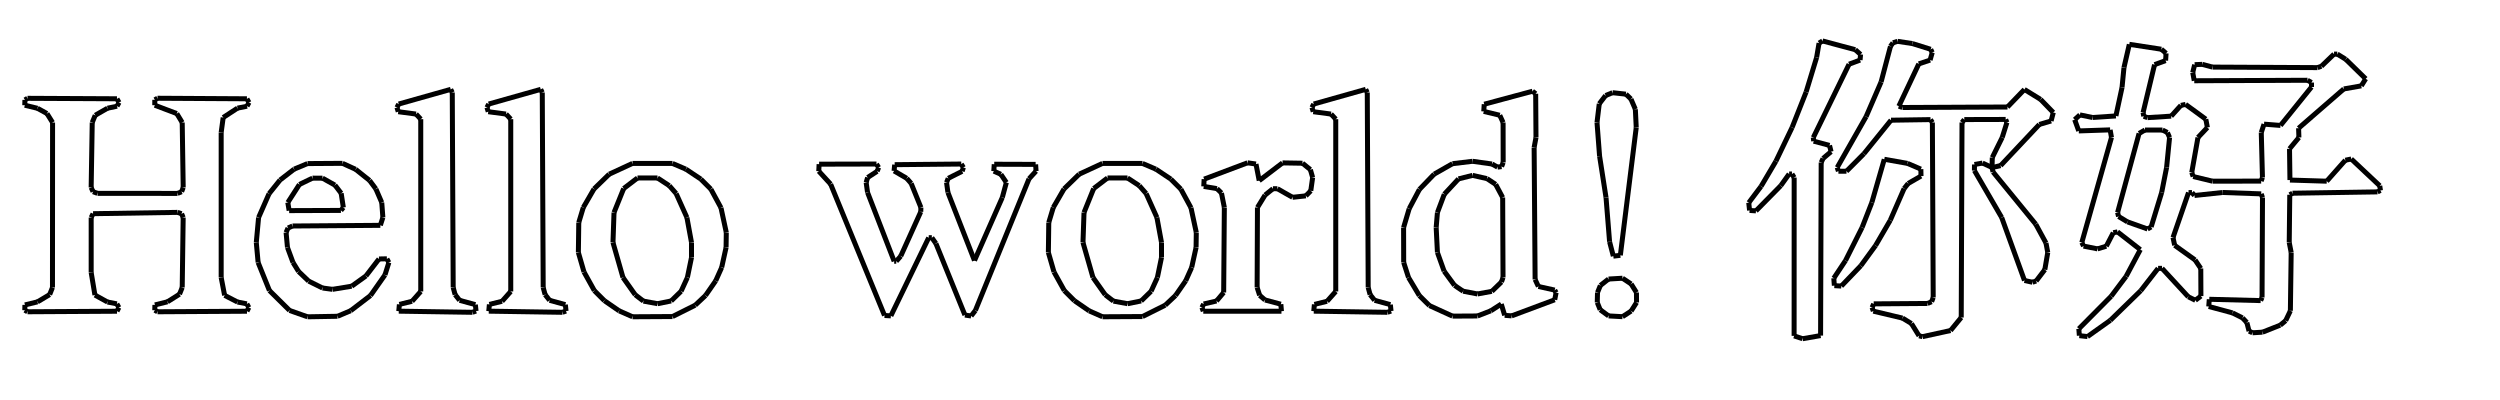 <svg xmlns="http://www.w3.org/2000/svg" xmlns:xlink="http://www.w3.org/1999/xlink" width="500" height="80"><line x1="364.5" y1="8.187" x2="363.811" y2="8.614" stroke-width="1" stroke="black"></line><line x1="379.5" y1="8.265" x2="378.596" y2="8.556" stroke-width="1" stroke="black"></line><line x1="371.056" y1="9.944" x2="364.5" y2="8.187" stroke-width="1" stroke="black"></line><line x1="382.5" y1="8.719" x2="379.5" y2="8.265" stroke-width="1" stroke="black"></line><line x1="378.596" y1="8.556" x2="378.096" y2="9.268" stroke-width="1" stroke="black"></line><line x1="386.14" y1="9.86" x2="382.5" y2="8.719" stroke-width="1" stroke="black"></line><line x1="432.269" y1="9.846" x2="425.866" y2="8.866" stroke-width="1" stroke="black"></line><line x1="363.811" y1="8.614" x2="363.322" y2="11.5" stroke-width="1" stroke="black"></line><line x1="372.112" y1="10.888" x2="371.056" y2="9.944" stroke-width="1" stroke="black"></line><line x1="386.448" y1="10.5" x2="386.14" y2="9.86" stroke-width="1" stroke="black"></line><line x1="433.213" y1="10.67" x2="432.269" y2="9.846" stroke-width="1" stroke="black"></line><line x1="467.456" y1="10.82" x2="466.807" y2="10.82" stroke-width="1" stroke="black"></line><line x1="372.015" y1="12.015" x2="372.112" y2="10.888" stroke-width="1" stroke="black"></line><line x1="425.866" y1="8.866" x2="424.798" y2="13.5" stroke-width="1" stroke="black"></line><line x1="469.142" y1="11.858" x2="467.456" y2="10.82" stroke-width="1" stroke="black"></line><line x1="386.019" y1="12.019" x2="386.448" y2="10.5" stroke-width="1" stroke="black"></line><line x1="433.121" y1="12.121" x2="433.213" y2="10.67" stroke-width="1" stroke="black"></line><line x1="369.815" y1="12.836" x2="372.015" y2="12.015" stroke-width="1" stroke="black"></line><line x1="378.096" y1="9.268" x2="376.219" y2="16.392" stroke-width="1" stroke="black"></line><line x1="383.764" y1="12.77" x2="386.019" y2="12.019" stroke-width="1" stroke="black"></line><line x1="466.807" y1="10.82" x2="464.276" y2="13.251" stroke-width="1" stroke="black"></line><line x1="430.914" y1="12.926" x2="433.121" y2="12.121" stroke-width="1" stroke="black"></line><line x1="473.14" y1="15.762" x2="469.142" y2="11.858" stroke-width="1" stroke="black"></line><line x1="440.441" y1="12.87" x2="438.932" y2="12.932" stroke-width="1" stroke="black"></line><line x1="442.5" y1="13.419" x2="440.441" y2="12.87" stroke-width="1" stroke="black"></line><line x1="438.932" y1="12.932" x2="438.544" y2="14.5" stroke-width="1" stroke="black"></line><line x1="463.5" y1="13.524" x2="442.5" y2="13.419" stroke-width="1" stroke="black"></line><line x1="464.276" y1="13.251" x2="463.5" y2="13.524" stroke-width="1" stroke="black"></line><line x1="438.544" y1="14.5" x2="438.85" y2="16.15" stroke-width="1" stroke="black"></line><line x1="424.798" y1="13.5" x2="424.405" y2="17.5" stroke-width="1" stroke="black"></line><line x1="363.322" y1="11.5" x2="361.219" y2="18.412" stroke-width="1" stroke="black"></line><line x1="438.85" y1="16.15" x2="461.5" y2="16.052" stroke-width="1" stroke="black"></line><line x1="461.5" y1="16.052" x2="462.3" y2="16.511" stroke-width="1" stroke="black"></line><line x1="472.26" y1="17.172" x2="473.14" y2="15.762" stroke-width="1" stroke="black"></line><line x1="462.3" y1="16.511" x2="462.3" y2="17.4" stroke-width="1" stroke="black"></line><line x1="90.454" y1="18.5" x2="90.141" y2="17.87" stroke-width="1" stroke="black"></line><line x1="108.454" y1="18.5" x2="108.141" y2="17.87" stroke-width="1" stroke="black"></line><line x1="273.454" y1="18.5" x2="273.141" y2="17.87" stroke-width="1" stroke="black"></line><line x1="468.764" y1="17.787" x2="472.26" y2="17.172" stroke-width="1" stroke="black"></line><line x1="307.136" y1="18.747" x2="306.5" y2="18.246" stroke-width="1" stroke="black"></line><line x1="90.141" y1="17.87" x2="79.744" y2="20.805" stroke-width="1" stroke="black"></line><line x1="408.117" y1="19.883" x2="404.883" y2="17.893" stroke-width="1" stroke="black"></line><line x1="325.181" y1="18.832" x2="322.5" y2="18.537" stroke-width="1" stroke="black"></line><line x1="379.765" y1="21.236" x2="383.764" y2="12.77" stroke-width="1" stroke="black"></line><line x1="108.141" y1="17.87" x2="97.744" y2="20.805" stroke-width="1" stroke="black"></line><line x1="273.141" y1="17.87" x2="262.744" y2="20.805" stroke-width="1" stroke="black"></line><line x1="5.5" y1="19.663" x2="4.981" y2="19.981" stroke-width="1" stroke="black"></line><line x1="322.5" y1="18.537" x2="321.12" y2="19.106" stroke-width="1" stroke="black"></line><line x1="23.394" y1="19.755" x2="5.5" y2="19.663" stroke-width="1" stroke="black"></line><line x1="326.188" y1="19.799" x2="325.181" y2="18.832" stroke-width="1" stroke="black"></line><line x1="31.5" y1="19.65" x2="30.957" y2="19.957" stroke-width="1" stroke="black"></line><line x1="306.5" y1="18.246" x2="296.844" y2="20.844" stroke-width="1" stroke="black"></line><line x1="49.386" y1="19.756" x2="31.5" y2="19.65" stroke-width="1" stroke="black"></line><line x1="23.804" y1="20.5" x2="23.394" y2="19.755" stroke-width="1" stroke="black"></line><line x1="428.619" y1="22.5" x2="430.914" y2="12.926" stroke-width="1" stroke="black"></line><line x1="49.795" y1="20.5" x2="49.386" y2="19.756" stroke-width="1" stroke="black"></line><line x1="404.883" y1="17.893" x2="401.5" y2="21.4" stroke-width="1" stroke="black"></line><line x1="4.981" y1="19.981" x2="4.954" y2="21.046" stroke-width="1" stroke="black"></line><line x1="321.12" y1="19.106" x2="319.852" y2="20.752" stroke-width="1" stroke="black"></line><line x1="30.957" y1="19.957" x2="30.954" y2="21.046" stroke-width="1" stroke="black"></line><line x1="23.41" y1="21.241" x2="23.804" y2="20.5" stroke-width="1" stroke="black"></line><line x1="376.219" y1="16.392" x2="373.218" y2="23.329" stroke-width="1" stroke="black"></line><line x1="49.41" y1="21.241" x2="49.795" y2="20.5" stroke-width="1" stroke="black"></line><line x1="327.07" y1="21.854" x2="326.188" y2="19.799" stroke-width="1" stroke="black"></line><line x1="79.744" y1="20.805" x2="79.388" y2="21.5" stroke-width="1" stroke="black"></line><line x1="4.954" y1="21.046" x2="7.5" y2="21.661" stroke-width="1" stroke="black"></line><line x1="97.744" y1="20.805" x2="97.388" y2="21.5" stroke-width="1" stroke="black"></line><line x1="262.744" y1="20.805" x2="262.388" y2="21.5" stroke-width="1" stroke="black"></line><line x1="21.5" y1="21.644" x2="23.41" y2="21.241" stroke-width="1" stroke="black"></line><line x1="424.405" y1="17.5" x2="423.179" y2="23.188" stroke-width="1" stroke="black"></line><line x1="47.5" y1="21.626" x2="49.41" y2="21.241" stroke-width="1" stroke="black"></line><line x1="437.117" y1="20.883" x2="436.18" y2="21.076" stroke-width="1" stroke="black"></line><line x1="410.658" y1="22.5" x2="408.117" y2="19.883" stroke-width="1" stroke="black"></line><line x1="7.5" y1="21.661" x2="9.395" y2="22.709" stroke-width="1" stroke="black"></line><line x1="362.662" y1="27.5" x2="369.815" y2="12.836" stroke-width="1" stroke="black"></line><line x1="296.844" y1="20.844" x2="296.752" y2="22.284" stroke-width="1" stroke="black"></line><line x1="30.954" y1="21.046" x2="35.36" y2="22.714" stroke-width="1" stroke="black"></line><line x1="380.5" y1="21.5" x2="379.765" y2="21.236" stroke-width="1" stroke="black"></line><line x1="79.388" y1="21.5" x2="79.649" y2="22.34" stroke-width="1" stroke="black"></line><line x1="401.5" y1="21.4" x2="380.5" y2="21.5" stroke-width="1" stroke="black"></line><line x1="97.388" y1="21.5" x2="97.649" y2="22.34" stroke-width="1" stroke="black"></line><line x1="19.046" y1="23.051" x2="21.5" y2="21.644" stroke-width="1" stroke="black"></line><line x1="262.388" y1="21.5" x2="262.649" y2="22.34" stroke-width="1" stroke="black"></line><line x1="462.3" y1="17.4" x2="456.096" y2="25.088" stroke-width="1" stroke="black"></line><line x1="44.637" y1="23.5" x2="47.5" y2="21.626" stroke-width="1" stroke="black"></line><line x1="459.719" y1="25.64" x2="468.764" y2="17.787" stroke-width="1" stroke="black"></line><line x1="79.649" y1="22.34" x2="83.206" y2="22.812" stroke-width="1" stroke="black"></line><line x1="361.219" y1="18.412" x2="358.415" y2="25.5" stroke-width="1" stroke="black"></line><line x1="97.649" y1="22.34" x2="101.206" y2="22.812" stroke-width="1" stroke="black"></line><line x1="441.163" y1="23.837" x2="437.117" y2="20.883" stroke-width="1" stroke="black"></line><line x1="262.649" y1="22.34" x2="266.206" y2="22.812" stroke-width="1" stroke="black"></line><line x1="319.852" y1="20.752" x2="319.401" y2="24.5" stroke-width="1" stroke="black"></line><line x1="83.206" y1="22.812" x2="84.15" y2="23.834" stroke-width="1" stroke="black"></line><line x1="307.197" y1="27.5" x2="307.136" y2="18.747" stroke-width="1" stroke="black"></line><line x1="101.206" y1="22.812" x2="102.15" y2="23.834" stroke-width="1" stroke="black"></line><line x1="266.206" y1="22.812" x2="267.15" y2="23.834" stroke-width="1" stroke="black"></line><line x1="296.752" y1="22.284" x2="299.951" y2="23.049" stroke-width="1" stroke="black"></line><line x1="436.18" y1="21.076" x2="434.234" y2="23.229" stroke-width="1" stroke="black"></line><line x1="9.395" y1="22.709" x2="10.514" y2="24.5" stroke-width="1" stroke="black"></line><line x1="35.36" y1="22.714" x2="36.442" y2="24.5" stroke-width="1" stroke="black"></line><line x1="415.978" y1="22.978" x2="414.935" y2="23.935" stroke-width="1" stroke="black"></line><line x1="418.5" y1="23.497" x2="415.978" y2="22.978" stroke-width="1" stroke="black"></line><line x1="327.247" y1="25.5" x2="327.07" y2="21.854" stroke-width="1" stroke="black"></line><line x1="428.75" y1="23.258" x2="428.619" y2="22.5" stroke-width="1" stroke="black"></line><line x1="392.858" y1="23.912" x2="401.131" y2="23.89" stroke-width="1" stroke="black"></line><line x1="18.446" y1="24.5" x2="19.046" y2="23.051" stroke-width="1" stroke="black"></line><line x1="423.179" y1="23.188" x2="418.5" y2="23.497" stroke-width="1" stroke="black"></line><line x1="410.222" y1="24.192" x2="410.658" y2="22.5" stroke-width="1" stroke="black"></line><line x1="299.951" y1="23.049" x2="300.618" y2="24.5" stroke-width="1" stroke="black"></line><line x1="429.5" y1="23.529" x2="428.75" y2="23.258" stroke-width="1" stroke="black"></line><line x1="378.204" y1="24.04" x2="386.103" y2="23.921" stroke-width="1" stroke="black"></line><line x1="434.234" y1="23.229" x2="429.5" y2="23.529" stroke-width="1" stroke="black"></line><line x1="386.103" y1="23.921" x2="386.476" y2="24.5" stroke-width="1" stroke="black"></line><line x1="392.402" y1="24.5" x2="392.858" y2="23.912" stroke-width="1" stroke="black"></line><line x1="401.131" y1="23.89" x2="401.383" y2="24.5" stroke-width="1" stroke="black"></line><line x1="44.234" y1="26.5" x2="44.637" y2="23.5" stroke-width="1" stroke="black"></line><line x1="414.935" y1="23.935" x2="415.75" y2="26.185" stroke-width="1" stroke="black"></line><line x1="441.478" y1="25.5" x2="441.163" y2="23.837" stroke-width="1" stroke="black"></line><line x1="407.867" y1="24.89" x2="410.222" y2="24.192" stroke-width="1" stroke="black"></line><line x1="456.096" y1="25.088" x2="452.805" y2="24.827" stroke-width="1" stroke="black"></line><line x1="415.75" y1="26.185" x2="422.027" y2="25.974" stroke-width="1" stroke="black"></line><line x1="401.383" y1="24.5" x2="400.439" y2="27.5" stroke-width="1" stroke="black"></line><line x1="452.805" y1="24.827" x2="452.254" y2="26.5" stroke-width="1" stroke="black"></line><line x1="427.817" y1="26.679" x2="429" y2="26" stroke-width="1" stroke="black"></line><line x1="429" y1="26" x2="432.5" y2="26.012" stroke-width="1" stroke="black"></line><line x1="319.401" y1="24.5" x2="319.916" y2="31.224" stroke-width="1" stroke="black"></line><line x1="372.775" y1="30.755" x2="378.204" y2="24.04" stroke-width="1" stroke="black"></line><line x1="422.027" y1="25.974" x2="422.296" y2="27.5" stroke-width="1" stroke="black"></line><line x1="432.5" y1="26.012" x2="433.485" y2="26.504" stroke-width="1" stroke="black"></line><line x1="439.592" y1="27.5" x2="441.478" y2="25.5" stroke-width="1" stroke="black"></line><line x1="459.781" y1="27.5" x2="459.719" y2="25.64" stroke-width="1" stroke="black"></line><line x1="433.485" y1="26.504" x2="433.914" y2="27.5" stroke-width="1" stroke="black"></line><line x1="306.826" y1="29.5" x2="307.197" y2="27.5" stroke-width="1" stroke="black"></line><line x1="362.736" y1="28.238" x2="362.662" y2="27.5" stroke-width="1" stroke="black"></line><line x1="300.618" y1="24.5" x2="300.634" y2="32.5" stroke-width="1" stroke="black"></line><line x1="457.904" y1="29.766" x2="459.781" y2="27.5" stroke-width="1" stroke="black"></line><line x1="365.906" y1="29.083" x2="362.736" y2="28.238" stroke-width="1" stroke="black"></line><line x1="373.218" y1="23.329" x2="367.439" y2="33.5" stroke-width="1" stroke="black"></line><line x1="400.439" y1="27.5" x2="398.457" y2="31.5" stroke-width="1" stroke="black"></line><line x1="366.213" y1="30.33" x2="365.906" y2="29.083" stroke-width="1" stroke="black"></line><line x1="364.612" y1="31.689" x2="366.213" y2="30.33" stroke-width="1" stroke="black"></line><line x1="358.415" y1="25.5" x2="355.18" y2="32.246" stroke-width="1" stroke="black"></line><line x1="68.5" y1="32.668" x2="61.5" y2="32.715" stroke-width="1" stroke="black"></line><line x1="400.117" y1="33.117" x2="407.867" y2="24.89" stroke-width="1" stroke="black"></line><line x1="134.5" y1="32.69" x2="126.5" y2="32.681" stroke-width="1" stroke="black"></line><line x1="175.295" y1="32.805" x2="163.823" y2="32.835" stroke-width="1" stroke="black"></line><line x1="192.255" y1="32.806" x2="178.935" y2="32.935" stroke-width="1" stroke="black"></line><line x1="364.236" y1="32.5" x2="364.612" y2="31.689" stroke-width="1" stroke="black"></line><line x1="207.124" y1="32.876" x2="198.848" y2="32.848" stroke-width="1" stroke="black"></line><line x1="381.5" y1="32.677" x2="376.858" y2="31.858" stroke-width="1" stroke="black"></line><line x1="228.5" y1="32.69" x2="220.5" y2="32.681" stroke-width="1" stroke="black"></line><line x1="470.25" y1="31.799" x2="469.066" y2="32.048" stroke-width="1" stroke="black"></line><line x1="433.914" y1="27.5" x2="433.319" y2="33.5" stroke-width="1" stroke="black"></line><line x1="251.195" y1="32.805" x2="249.5" y2="32.56" stroke-width="1" stroke="black"></line><line x1="61.5" y1="32.715" x2="58.821" y2="33.833" stroke-width="1" stroke="black"></line><line x1="71.13" y1="33.87" x2="68.5" y2="32.668" stroke-width="1" stroke="black"></line><line x1="260.5" y1="32.645" x2="256.5" y2="32.579" stroke-width="1" stroke="black"></line><line x1="137.188" y1="33.84" x2="134.5" y2="32.69" stroke-width="1" stroke="black"></line><line x1="294.5" y1="32.257" x2="290.5" y2="32.736" stroke-width="1" stroke="black"></line><line x1="175.73" y1="33.5" x2="175.295" y2="32.805" stroke-width="1" stroke="black"></line><line x1="398.457" y1="31.5" x2="398.409" y2="33.507" stroke-width="1" stroke="black"></line><line x1="298.404" y1="32.802" x2="294.5" y2="32.257" stroke-width="1" stroke="black"></line><line x1="192.679" y1="33.5" x2="192.255" y2="32.806" stroke-width="1" stroke="black"></line><line x1="126.5" y1="32.681" x2="121.837" y2="34.837" stroke-width="1" stroke="black"></line><line x1="231.188" y1="33.84" x2="228.5" y2="32.69" stroke-width="1" stroke="black"></line><line x1="438.349" y1="34.5" x2="439.592" y2="27.5" stroke-width="1" stroke="black"></line><line x1="163.823" y1="32.835" x2="163.752" y2="34.234" stroke-width="1" stroke="black"></line><line x1="369.296" y1="34.248" x2="372.775" y2="30.755" stroke-width="1" stroke="black"></line><line x1="262.076" y1="33.924" x2="260.5" y2="32.645" stroke-width="1" stroke="black"></line><line x1="396.5" y1="32.612" x2="394.898" y2="32.898" stroke-width="1" stroke="black"></line><line x1="178.935" y1="32.935" x2="178.815" y2="34.185" stroke-width="1" stroke="black"></line><line x1="18.231" y1="37.5" x2="18.446" y2="24.5" stroke-width="1" stroke="black"></line><line x1="299.5" y1="33.427" x2="298.404" y2="32.802" stroke-width="1" stroke="black"></line><line x1="36.442" y1="24.5" x2="36.64" y2="37.5" stroke-width="1" stroke="black"></line><line x1="198.848" y1="32.848" x2="198.76" y2="34.226" stroke-width="1" stroke="black"></line><line x1="300.634" y1="32.5" x2="300.317" y2="33.32" stroke-width="1" stroke="black"></line><line x1="207.209" y1="34.222" x2="207.124" y2="32.876" stroke-width="1" stroke="black"></line><line x1="452.254" y1="26.5" x2="452.491" y2="35.5" stroke-width="1" stroke="black"></line><line x1="220.5" y1="32.681" x2="215.837" y2="34.837" stroke-width="1" stroke="black"></line><line x1="384.173" y1="33.827" x2="381.5" y2="32.677" stroke-width="1" stroke="black"></line><line x1="398.409" y1="33.507" x2="396.5" y2="32.612" stroke-width="1" stroke="black"></line><line x1="290.5" y1="32.736" x2="286.83" y2="34.83" stroke-width="1" stroke="black"></line><line x1="300.317" y1="33.32" x2="299.5" y2="33.427" stroke-width="1" stroke="black"></line><line x1="175.432" y1="34.261" x2="175.73" y2="33.5" stroke-width="1" stroke="black"></line><line x1="192.432" y1="34.261" x2="192.679" y2="33.5" stroke-width="1" stroke="black"></line><line x1="398.409" y1="33.507" x2="400.117" y2="33.117" stroke-width="1" stroke="black"></line><line x1="394.898" y1="32.898" x2="394.883" y2="34.117" stroke-width="1" stroke="black"></line><line x1="249.5" y1="32.56" x2="240.827" y2="35.827" stroke-width="1" stroke="black"></line><line x1="457.988" y1="36.012" x2="457.904" y2="29.766" stroke-width="1" stroke="black"></line><line x1="367.439" y1="33.5" x2="367.681" y2="34.244" stroke-width="1" stroke="black"></line><line x1="140.172" y1="35.828" x2="137.188" y2="33.84" stroke-width="1" stroke="black"></line><line x1="198.76" y1="34.226" x2="200.177" y2="34.869" stroke-width="1" stroke="black"></line><line x1="398.607" y1="34.393" x2="398.409" y2="33.507" stroke-width="1" stroke="black"></line><line x1="251.841" y1="36.128" x2="251.195" y2="32.805" stroke-width="1" stroke="black"></line><line x1="234.172" y1="35.828" x2="231.188" y2="33.84" stroke-width="1" stroke="black"></line><line x1="256.5" y1="32.579" x2="251.841" y2="36.128" stroke-width="1" stroke="black"></line><line x1="357.826" y1="34.798" x2="358.39" y2="34.798" stroke-width="1" stroke="black"></line><line x1="262.528" y1="35.5" x2="262.076" y2="33.924" stroke-width="1" stroke="black"></line><line x1="58.821" y1="33.833" x2="56.008" y2="36.008" stroke-width="1" stroke="black"></line><line x1="173.524" y1="35.5" x2="175.432" y2="34.261" stroke-width="1" stroke="black"></line><line x1="367.681" y1="34.244" x2="369.296" y2="34.248" stroke-width="1" stroke="black"></line><line x1="178.815" y1="34.185" x2="181.352" y2="35.667" stroke-width="1" stroke="black"></line><line x1="73.914" y1="36.09" x2="71.13" y2="33.87" stroke-width="1" stroke="black"></line><line x1="189.644" y1="35.661" x2="192.432" y2="34.261" stroke-width="1" stroke="black"></line><line x1="384.201" y1="35.214" x2="384.173" y2="33.827" stroke-width="1" stroke="black"></line><line x1="475.953" y1="37.159" x2="470.25" y2="31.799" stroke-width="1" stroke="black"></line><line x1="205.805" y1="35.762" x2="207.209" y2="34.222" stroke-width="1" stroke="black"></line><line x1="62.5" y1="35.626" x2="64.5" y2="35.633" stroke-width="1" stroke="black"></line><line x1="469.066" y1="32.048" x2="465.348" y2="36.238" stroke-width="1" stroke="black"></line><line x1="127.5" y1="35.595" x2="131.5" y2="35.593" stroke-width="1" stroke="black"></line><line x1="163.752" y1="34.234" x2="166.127" y2="36.826" stroke-width="1" stroke="black"></line><line x1="358.39" y1="34.798" x2="358.833" y2="35.5" stroke-width="1" stroke="black"></line><line x1="355.18" y1="32.246" x2="352.219" y2="37.263" stroke-width="1" stroke="black"></line><line x1="200.177" y1="34.869" x2="201.271" y2="36.5" stroke-width="1" stroke="black"></line><line x1="438.634" y1="35.306" x2="438.349" y2="34.5" stroke-width="1" stroke="black"></line><line x1="221.5" y1="35.595" x2="225.5" y2="35.593" stroke-width="1" stroke="black"></line><line x1="319.916" y1="31.224" x2="321.204" y2="39.5" stroke-width="1" stroke="black"></line><line x1="59.886" y1="36.889" x2="62.5" y2="35.626" stroke-width="1" stroke="black"></line><line x1="121.837" y1="34.837" x2="118.802" y2="37.789" stroke-width="1" stroke="black"></line><line x1="291.709" y1="35.776" x2="294.5" y2="35.076" stroke-width="1" stroke="black"></line><line x1="376.858" y1="31.858" x2="374.368" y2="40.5" stroke-width="1" stroke="black"></line><line x1="173.231" y1="36.5" x2="173.524" y2="35.5" stroke-width="1" stroke="black"></line><line x1="294.5" y1="35.076" x2="297.41" y2="35.731" stroke-width="1" stroke="black"></line><line x1="423.519" y1="42.5" x2="427.817" y2="26.679" stroke-width="1" stroke="black"></line><line x1="181.352" y1="35.667" x2="182.23" y2="36.675" stroke-width="1" stroke="black"></line><line x1="189.31" y1="36.5" x2="189.644" y2="35.661" stroke-width="1" stroke="black"></line><line x1="215.837" y1="34.837" x2="212.802" y2="37.789" stroke-width="1" stroke="black"></line><line x1="64.5" y1="35.633" x2="66.981" y2="37.019" stroke-width="1" stroke="black"></line><line x1="124.74" y1="37.701" x2="127.5" y2="35.595" stroke-width="1" stroke="black"></line><line x1="286.83" y1="34.83" x2="283.883" y2="37.883" stroke-width="1" stroke="black"></line><line x1="131.5" y1="35.593" x2="133.86" y2="37.14" stroke-width="1" stroke="black"></line><line x1="297.41" y1="35.731" x2="299.13" y2="36.871" stroke-width="1" stroke="black"></line><line x1="356.144" y1="37.144" x2="357.826" y2="34.798" stroke-width="1" stroke="black"></line><line x1="142.173" y1="37.827" x2="140.172" y2="35.828" stroke-width="1" stroke="black"></line><line x1="381.634" y1="36.692" x2="384.201" y2="35.214" stroke-width="1" stroke="black"></line><line x1="90.638" y1="57.5" x2="90.454" y2="18.5" stroke-width="1" stroke="black"></line><line x1="442.5" y1="36.237" x2="438.634" y2="35.306" stroke-width="1" stroke="black"></line><line x1="433.319" y1="33.5" x2="432.333" y2="38.5" stroke-width="1" stroke="black"></line><line x1="108.638" y1="57.5" x2="108.454" y2="18.5" stroke-width="1" stroke="black"></line><line x1="452.491" y1="35.5" x2="452.234" y2="36.22" stroke-width="1" stroke="black"></line><line x1="218.74" y1="37.701" x2="221.5" y2="35.595" stroke-width="1" stroke="black"></line><line x1="273.638" y1="57.5" x2="273.454" y2="18.5" stroke-width="1" stroke="black"></line><line x1="225.5" y1="35.593" x2="227.86" y2="37.14" stroke-width="1" stroke="black"></line><line x1="236.173" y1="37.827" x2="234.172" y2="35.828" stroke-width="1" stroke="black"></line><line x1="240.827" y1="35.827" x2="240.752" y2="37.284" stroke-width="1" stroke="black"></line><line x1="75.173" y1="37.779" x2="73.914" y2="36.09" stroke-width="1" stroke="black"></line><line x1="452.234" y1="36.22" x2="442.5" y2="36.237" stroke-width="1" stroke="black"></line><line x1="465.348" y1="36.238" x2="457.988" y2="36.012" stroke-width="1" stroke="black"></line><line x1="422.296" y1="27.5" x2="416.361" y2="48.5" stroke-width="1" stroke="black"></line><line x1="262.156" y1="38.156" x2="262.528" y2="35.5" stroke-width="1" stroke="black"></line><line x1="56.008" y1="36.008" x2="53.809" y2="38.744" stroke-width="1" stroke="black"></line><line x1="324.068" y1="51.068" x2="327.247" y2="25.5" stroke-width="1" stroke="black"></line><line x1="288.863" y1="38.838" x2="291.709" y2="35.776" stroke-width="1" stroke="black"></line><line x1="380.826" y1="37.706" x2="381.634" y2="36.692" stroke-width="1" stroke="black"></line><line x1="173.512" y1="38.5" x2="173.231" y2="36.5" stroke-width="1" stroke="black"></line><line x1="189.585" y1="38.5" x2="189.31" y2="36.5" stroke-width="1" stroke="black"></line><line x1="18.607" y1="38.339" x2="18.231" y2="37.5" stroke-width="1" stroke="black"></line><line x1="36.64" y1="37.5" x2="36.323" y2="38.344" stroke-width="1" stroke="black"></line><line x1="240.752" y1="37.284" x2="243.398" y2="37.733" stroke-width="1" stroke="black"></line><line x1="66.981" y1="37.019" x2="68.234" y2="38.655" stroke-width="1" stroke="black"></line><line x1="254.584" y1="37.743" x2="255.478" y2="37.743" stroke-width="1" stroke="black"></line><line x1="133.86" y1="37.14" x2="135.23" y2="38.713" stroke-width="1" stroke="black"></line><line x1="201.271" y1="36.5" x2="200.461" y2="39.5" stroke-width="1" stroke="black"></line><line x1="57.559" y1="40.5" x2="59.886" y2="36.889" stroke-width="1" stroke="black"></line><line x1="227.86" y1="37.14" x2="229.23" y2="38.713" stroke-width="1" stroke="black"></line><line x1="44.234" y1="55.5" x2="44.234" y2="26.5" stroke-width="1" stroke="black"></line><line x1="299.13" y1="36.871" x2="300.535" y2="39.5" stroke-width="1" stroke="black"></line><line x1="10.514" y1="24.5" x2="10.495" y2="57.5" stroke-width="1" stroke="black"></line><line x1="394.883" y1="34.117" x2="400.337" y2="43.5" stroke-width="1" stroke="black"></line><line x1="19.5" y1="38.675" x2="18.607" y2="38.339" stroke-width="1" stroke="black"></line><line x1="243.398" y1="37.733" x2="244.291" y2="38.602" stroke-width="1" stroke="black"></line><line x1="84.15" y1="23.834" x2="84.15" y2="58.294" stroke-width="1" stroke="black"></line><line x1="35.5" y1="38.681" x2="19.5" y2="38.675" stroke-width="1" stroke="black"></line><line x1="36.323" y1="38.344" x2="35.5" y2="38.681" stroke-width="1" stroke="black"></line><line x1="102.15" y1="23.834" x2="102.15" y2="58.294" stroke-width="1" stroke="black"></line><line x1="182.23" y1="36.675" x2="184.183" y2="41.5" stroke-width="1" stroke="black"></line><line x1="407.148" y1="44.84" x2="398.607" y2="34.393" stroke-width="1" stroke="black"></line><line x1="76.35" y1="40.5" x2="75.173" y2="37.779" stroke-width="1" stroke="black"></line><line x1="267.15" y1="23.834" x2="267.15" y2="58.294" stroke-width="1" stroke="black"></line><line x1="253.015" y1="39.015" x2="254.584" y2="37.743" stroke-width="1" stroke="black"></line><line x1="118.802" y1="37.789" x2="116.657" y2="41.5" stroke-width="1" stroke="black"></line><line x1="255.478" y1="37.743" x2="258.5" y2="39.462" stroke-width="1" stroke="black"></line><line x1="476.09" y1="38.09" x2="475.953" y2="37.159" stroke-width="1" stroke="black"></line><line x1="307.022" y1="55.897" x2="306.826" y2="29.5" stroke-width="1" stroke="black"></line><line x1="144.195" y1="41.554" x2="142.173" y2="37.827" stroke-width="1" stroke="black"></line><line x1="212.802" y1="37.789" x2="210.657" y2="41.5" stroke-width="1" stroke="black"></line><line x1="352.219" y1="37.263" x2="349.749" y2="40.543" stroke-width="1" stroke="black"></line><line x1="238.195" y1="41.554" x2="236.173" y2="37.827" stroke-width="1" stroke="black"></line><line x1="437.708" y1="38.513" x2="438.394" y2="38.513" stroke-width="1" stroke="black"></line><line x1="122.804" y1="42.5" x2="124.74" y2="37.701" stroke-width="1" stroke="black"></line><line x1="444.5" y1="38.498" x2="452.242" y2="38.773" stroke-width="1" stroke="black"></line><line x1="261.17" y1="39.17" x2="262.156" y2="38.156" stroke-width="1" stroke="black"></line><line x1="283.883" y1="37.883" x2="281.839" y2="41.732" stroke-width="1" stroke="black"></line><line x1="457.953" y1="38.954" x2="458.5" y2="38.643" stroke-width="1" stroke="black"></line><line x1="216.804" y1="42.5" x2="218.74" y2="37.701" stroke-width="1" stroke="black"></line><line x1="68.234" y1="38.655" x2="68.667" y2="41.5" stroke-width="1" stroke="black"></line><line x1="458.5" y1="38.643" x2="475.5" y2="38.377" stroke-width="1" stroke="black"></line><line x1="475.5" y1="38.377" x2="476.09" y2="38.09" stroke-width="1" stroke="black"></line><line x1="438.394" y1="38.513" x2="438.894" y2="39.097" stroke-width="1" stroke="black"></line><line x1="438.894" y1="39.097" x2="444.5" y2="38.498" stroke-width="1" stroke="black"></line><line x1="452.242" y1="38.773" x2="452.499" y2="39.5" stroke-width="1" stroke="black"></line><line x1="258.5" y1="39.462" x2="261.17" y2="39.17" stroke-width="1" stroke="black"></line><line x1="351.188" y1="42.175" x2="356.144" y2="37.144" stroke-width="1" stroke="black"></line><line x1="244.291" y1="38.602" x2="244.868" y2="41.5" stroke-width="1" stroke="black"></line><line x1="386.476" y1="24.5" x2="386.64" y2="59.5" stroke-width="1" stroke="black"></line><line x1="53.809" y1="38.744" x2="51.719" y2="43.5" stroke-width="1" stroke="black"></line><line x1="378.052" y1="44.058" x2="380.826" y2="37.706" stroke-width="1" stroke="black"></line><line x1="287.486" y1="42.5" x2="288.863" y2="38.838" stroke-width="1" stroke="black"></line><line x1="251.49" y1="41.5" x2="253.015" y2="39.015" stroke-width="1" stroke="black"></line><line x1="135.23" y1="38.713" x2="137.382" y2="43.5" stroke-width="1" stroke="black"></line><line x1="229.23" y1="38.713" x2="231.382" y2="43.5" stroke-width="1" stroke="black"></line><line x1="57.831" y1="42.124" x2="57.559" y2="40.5" stroke-width="1" stroke="black"></line><line x1="68.667" y1="41.5" x2="68.183" y2="42.085" stroke-width="1" stroke="black"></line><line x1="349.749" y1="40.543" x2="349.913" y2="42.087" stroke-width="1" stroke="black"></line><line x1="184.183" y1="41.5" x2="184.15" y2="42.363" stroke-width="1" stroke="black"></line><line x1="18.612" y1="42.738" x2="35.5" y2="42.475" stroke-width="1" stroke="black"></line><line x1="432.333" y1="38.5" x2="430.229" y2="45.391" stroke-width="1" stroke="black"></line><line x1="76.575" y1="43.5" x2="76.35" y2="40.5" stroke-width="1" stroke="black"></line><line x1="35.5" y1="42.475" x2="36.317" y2="42.738" stroke-width="1" stroke="black"></line><line x1="68.183" y1="42.085" x2="57.831" y2="42.124" stroke-width="1" stroke="black"></line><line x1="434.602" y1="47.5" x2="437.708" y2="38.513" stroke-width="1" stroke="black"></line><line x1="116.657" y1="41.5" x2="115.755" y2="44.5" stroke-width="1" stroke="black"></line><line x1="18.236" y1="43.5" x2="18.612" y2="42.738" stroke-width="1" stroke="black"></line><line x1="36.317" y1="42.738" x2="36.634" y2="43.5" stroke-width="1" stroke="black"></line><line x1="210.657" y1="41.5" x2="209.755" y2="44.5" stroke-width="1" stroke="black"></line><line x1="349.913" y1="42.087" x2="351.188" y2="42.175" stroke-width="1" stroke="black"></line><line x1="374.368" y1="40.5" x2="372.417" y2="45.5" stroke-width="1" stroke="black"></line><line x1="457.846" y1="48.5" x2="457.953" y2="38.954" stroke-width="1" stroke="black"></line><line x1="145.258" y1="46.5" x2="144.195" y2="41.554" stroke-width="1" stroke="black"></line><line x1="281.839" y1="41.732" x2="280.719" y2="45.5" stroke-width="1" stroke="black"></line><line x1="423.712" y1="43.3" x2="423.519" y2="42.5" stroke-width="1" stroke="black"></line><line x1="321.204" y1="39.5" x2="321.916" y2="48.351" stroke-width="1" stroke="black"></line><line x1="239.258" y1="46.5" x2="238.195" y2="41.554" stroke-width="1" stroke="black"></line><line x1="287.234" y1="45.5" x2="287.486" y2="42.5" stroke-width="1" stroke="black"></line><line x1="178.831" y1="52.25" x2="173.512" y2="38.5" stroke-width="1" stroke="black"></line><line x1="76.068" y1="45.068" x2="76.575" y2="43.5" stroke-width="1" stroke="black"></line><line x1="194.896" y1="52.113" x2="189.585" y2="38.5" stroke-width="1" stroke="black"></line><line x1="425.5" y1="44.378" x2="423.712" y2="43.3" stroke-width="1" stroke="black"></line><line x1="122.595" y1="48.5" x2="122.804" y2="42.5" stroke-width="1" stroke="black"></line><line x1="57.607" y1="45.597" x2="58.5" y2="45.2" stroke-width="1" stroke="black"></line><line x1="216.595" y1="48.5" x2="216.804" y2="42.5" stroke-width="1" stroke="black"></line><line x1="58.5" y1="45.2" x2="76.068" y2="45.068" stroke-width="1" stroke="black"></line><line x1="51.719" y1="43.5" x2="51.257" y2="48.5" stroke-width="1" stroke="black"></line><line x1="429.5" y1="45.797" x2="425.5" y2="44.378" stroke-width="1" stroke="black"></line><line x1="200.461" y1="39.5" x2="194.896" y2="52.113" stroke-width="1" stroke="black"></line><line x1="57.217" y1="46.5" x2="57.607" y2="45.597" stroke-width="1" stroke="black"></line><line x1="137.382" y1="43.5" x2="138.299" y2="48.5" stroke-width="1" stroke="black"></line><line x1="231.382" y1="43.5" x2="232.299" y2="48.5" stroke-width="1" stroke="black"></line><line x1="430.229" y1="45.391" x2="429.5" y2="45.797" stroke-width="1" stroke="black"></line><line x1="392.245" y1="63.5" x2="392.402" y2="24.5" stroke-width="1" stroke="black"></line><line x1="409.195" y1="48.598" x2="407.148" y2="44.84" stroke-width="1" stroke="black"></line><line x1="422.658" y1="46.543" x2="423.5" y2="46.374" stroke-width="1" stroke="black"></line><line x1="184.15" y1="42.363" x2="180.15" y2="51.226" stroke-width="1" stroke="black"></line><line x1="375.11" y1="49.11" x2="378.052" y2="44.058" stroke-width="1" stroke="black"></line><line x1="185.743" y1="47.536" x2="186.364" y2="47.536" stroke-width="1" stroke="black"></line><line x1="115.755" y1="44.5" x2="115.674" y2="50.5" stroke-width="1" stroke="black"></line><line x1="209.755" y1="44.5" x2="209.674" y2="50.5" stroke-width="1" stroke="black"></line><line x1="186.364" y1="47.536" x2="187.18" y2="48.692" stroke-width="1" stroke="black"></line><line x1="300.535" y1="39.5" x2="300.605" y2="55.5" stroke-width="1" stroke="black"></line><line x1="57.495" y1="49.5" x2="57.217" y2="46.5" stroke-width="1" stroke="black"></line><line x1="145.215" y1="49.5" x2="145.258" y2="46.5" stroke-width="1" stroke="black"></line><line x1="239.215" y1="49.5" x2="239.258" y2="46.5" stroke-width="1" stroke="black"></line><line x1="287.486" y1="50.5" x2="287.234" y2="45.5" stroke-width="1" stroke="black"></line><line x1="421.257" y1="49.24" x2="422.658" y2="46.543" stroke-width="1" stroke="black"></line><line x1="423.5" y1="46.374" x2="428.065" y2="49.931" stroke-width="1" stroke="black"></line><line x1="434.931" y1="49.065" x2="434.602" y2="47.5" stroke-width="1" stroke="black"></line><line x1="18.234" y1="54.5" x2="18.236" y2="43.5" stroke-width="1" stroke="black"></line><line x1="416.361" y1="48.5" x2="416.711" y2="49.223" stroke-width="1" stroke="black"></line><line x1="280.719" y1="45.5" x2="280.738" y2="52.5" stroke-width="1" stroke="black"></line><line x1="372.417" y1="45.5" x2="369.097" y2="52.117" stroke-width="1" stroke="black"></line><line x1="138.299" y1="48.5" x2="138.299" y2="51.5" stroke-width="1" stroke="black"></line><line x1="409.551" y1="50.5" x2="409.195" y2="48.598" stroke-width="1" stroke="black"></line><line x1="416.711" y1="49.223" x2="419.5" y2="49.774" stroke-width="1" stroke="black"></line><line x1="419.5" y1="49.774" x2="421.257" y2="49.24" stroke-width="1" stroke="black"></line><line x1="51.257" y1="48.5" x2="51.624" y2="52.5" stroke-width="1" stroke="black"></line><line x1="458.234" y1="50.5" x2="457.846" y2="48.5" stroke-width="1" stroke="black"></line><line x1="232.299" y1="48.5" x2="232.299" y2="51.5" stroke-width="1" stroke="black"></line><line x1="321.916" y1="48.351" x2="322.666" y2="51.232" stroke-width="1" stroke="black"></line><line x1="251.425" y1="57.5" x2="251.49" y2="41.5" stroke-width="1" stroke="black"></line><line x1="58.602" y1="52.5" x2="57.495" y2="49.5" stroke-width="1" stroke="black"></line><line x1="36.634" y1="43.5" x2="36.442" y2="57.5" stroke-width="1" stroke="black"></line><line x1="400.337" y1="43.5" x2="404.898" y2="56.102" stroke-width="1" stroke="black"></line><line x1="439.011" y1="51.989" x2="434.931" y2="49.065" stroke-width="1" stroke="black"></line><line x1="77.377" y1="51.762" x2="75.795" y2="51.795" stroke-width="1" stroke="black"></line><line x1="144.333" y1="53.5" x2="145.215" y2="49.5" stroke-width="1" stroke="black"></line><line x1="238.333" y1="53.5" x2="239.215" y2="49.5" stroke-width="1" stroke="black"></line><line x1="372.156" y1="53.156" x2="375.11" y2="49.11" stroke-width="1" stroke="black"></line><line x1="364.117" y1="67.117" x2="364.236" y2="32.5" stroke-width="1" stroke="black"></line><line x1="124.595" y1="55.5" x2="122.595" y2="48.5" stroke-width="1" stroke="black"></line><line x1="195.076" y1="62.093" x2="205.805" y2="35.762" stroke-width="1" stroke="black"></line><line x1="244.868" y1="41.5" x2="244.734" y2="58.5" stroke-width="1" stroke="black"></line><line x1="77.773" y1="52.5" x2="77.377" y2="51.762" stroke-width="1" stroke="black"></line><line x1="322.666" y1="51.232" x2="324.068" y2="51.068" stroke-width="1" stroke="black"></line><line x1="218.595" y1="55.5" x2="216.595" y2="48.5" stroke-width="1" stroke="black"></line><line x1="180.15" y1="51.226" x2="179.25" y2="52.25" stroke-width="1" stroke="black"></line><line x1="408.963" y1="53.932" x2="409.551" y2="50.5" stroke-width="1" stroke="black"></line><line x1="115.674" y1="50.5" x2="116.802" y2="54.404" stroke-width="1" stroke="black"></line><line x1="452.499" y1="39.5" x2="452.41" y2="59.5" stroke-width="1" stroke="black"></line><line x1="209.674" y1="50.5" x2="210.802" y2="54.404" stroke-width="1" stroke="black"></line><line x1="179.25" y1="52.25" x2="178.831" y2="52.25" stroke-width="1" stroke="black"></line><line x1="288.826" y1="54.239" x2="287.486" y2="50.5" stroke-width="1" stroke="black"></line><line x1="440.156" y1="53.691" x2="439.011" y2="51.989" stroke-width="1" stroke="black"></line><line x1="75.795" y1="51.795" x2="73.188" y2="55.188" stroke-width="1" stroke="black"></line><line x1="59.722" y1="54.306" x2="58.602" y2="52.5" stroke-width="1" stroke="black"></line><line x1="428.065" y1="49.931" x2="425.222" y2="55.272" stroke-width="1" stroke="black"></line><line x1="138.299" y1="51.5" x2="137.477" y2="55.5" stroke-width="1" stroke="black"></line><line x1="76.992" y1="54.99" x2="77.773" y2="52.5" stroke-width="1" stroke="black"></line><line x1="232.299" y1="51.5" x2="231.477" y2="55.5" stroke-width="1" stroke="black"></line><line x1="166.127" y1="36.826" x2="176.903" y2="63.097" stroke-width="1" stroke="black"></line><line x1="431.621" y1="53.667" x2="432.398" y2="53.667" stroke-width="1" stroke="black"></line><line x1="280.738" y1="52.5" x2="281.703" y2="55.5" stroke-width="1" stroke="black"></line><line x1="369.097" y1="52.117" x2="366.758" y2="55.64" stroke-width="1" stroke="black"></line><line x1="358.833" y1="35.5" x2="358.822" y2="67.178" stroke-width="1" stroke="black"></line><line x1="143.134" y1="56.172" x2="144.333" y2="53.5" stroke-width="1" stroke="black"></line><line x1="237.134" y1="56.172" x2="238.333" y2="53.5" stroke-width="1" stroke="black"></line><line x1="61.737" y1="56.23" x2="59.722" y2="54.306" stroke-width="1" stroke="black"></line><line x1="407.23" y1="56.2" x2="408.963" y2="53.932" stroke-width="1" stroke="black"></line><line x1="51.624" y1="52.5" x2="53.888" y2="58.112" stroke-width="1" stroke="black"></line><line x1="324.5" y1="55.645" x2="321.71" y2="55.809" stroke-width="1" stroke="black"></line><line x1="368.262" y1="57.213" x2="372.156" y2="53.156" stroke-width="1" stroke="black"></line><line x1="300.605" y1="55.5" x2="300.29" y2="56.4" stroke-width="1" stroke="black"></line><line x1="73.188" y1="55.188" x2="70.334" y2="57.24" stroke-width="1" stroke="black"></line><line x1="326.224" y1="56.79" x2="324.5" y2="55.645" stroke-width="1" stroke="black"></line><line x1="290.914" y1="57.086" x2="288.826" y2="54.239" stroke-width="1" stroke="black"></line><line x1="64.5" y1="57.6" x2="61.737" y2="56.23" stroke-width="1" stroke="black"></line><line x1="404.898" y1="56.102" x2="406.5" y2="56.448" stroke-width="1" stroke="black"></line><line x1="116.802" y1="54.404" x2="118.87" y2="58.13" stroke-width="1" stroke="black"></line><line x1="307.68" y1="57.296" x2="307.022" y2="55.897" stroke-width="1" stroke="black"></line><line x1="406.5" y1="56.448" x2="407.23" y2="56.2" stroke-width="1" stroke="black"></line><line x1="321.71" y1="55.809" x2="320.075" y2="57.09" stroke-width="1" stroke="black"></line><line x1="210.802" y1="54.404" x2="212.87" y2="58.13" stroke-width="1" stroke="black"></line><line x1="366.758" y1="55.64" x2="366.87" y2="57.13" stroke-width="1" stroke="black"></line><line x1="127.043" y1="58.957" x2="124.595" y2="55.5" stroke-width="1" stroke="black"></line><line x1="137.477" y1="55.5" x2="136.219" y2="58.251" stroke-width="1" stroke="black"></line><line x1="66.5" y1="57.868" x2="64.5" y2="57.6" stroke-width="1" stroke="black"></line><line x1="428.144" y1="58.144" x2="431.621" y2="53.667" stroke-width="1" stroke="black"></line><line x1="70.334" y1="57.24" x2="66.5" y2="57.868" stroke-width="1" stroke="black"></line><line x1="221.043" y1="58.957" x2="218.595" y2="55.5" stroke-width="1" stroke="black"></line><line x1="231.477" y1="55.5" x2="230.219" y2="58.251" stroke-width="1" stroke="black"></line><line x1="18.985" y1="59.015" x2="18.234" y2="54.5" stroke-width="1" stroke="black"></line><line x1="10.495" y1="57.5" x2="9.932" y2="58.917" stroke-width="1" stroke="black"></line><line x1="74.102" y1="59.102" x2="76.992" y2="54.99" stroke-width="1" stroke="black"></line><line x1="36.442" y1="57.5" x2="35.9" y2="58.842" stroke-width="1" stroke="black"></line><line x1="44.923" y1="59.077" x2="44.234" y2="55.5" stroke-width="1" stroke="black"></line><line x1="432.398" y1="53.667" x2="437.651" y2="59.358" stroke-width="1" stroke="black"></line><line x1="440.182" y1="59.211" x2="440.156" y2="53.691" stroke-width="1" stroke="black"></line><line x1="91.026" y1="58.935" x2="90.638" y2="57.5" stroke-width="1" stroke="black"></line><line x1="366.87" y1="57.13" x2="368.262" y2="57.213" stroke-width="1" stroke="black"></line><line x1="109.026" y1="58.935" x2="108.638" y2="57.5" stroke-width="1" stroke="black"></line><line x1="300.29" y1="56.4" x2="298.368" y2="58.264" stroke-width="1" stroke="black"></line><line x1="281.703" y1="55.5" x2="283.872" y2="59.128" stroke-width="1" stroke="black"></line><line x1="327.291" y1="58.5" x2="326.224" y2="56.79" stroke-width="1" stroke="black"></line><line x1="141.102" y1="59.102" x2="143.134" y2="56.172" stroke-width="1" stroke="black"></line><line x1="235.102" y1="59.102" x2="237.134" y2="56.172" stroke-width="1" stroke="black"></line><line x1="274.026" y1="58.935" x2="273.638" y2="57.5" stroke-width="1" stroke="black"></line><line x1="425.222" y1="55.272" x2="422.234" y2="59.251" stroke-width="1" stroke="black"></line><line x1="292.627" y1="58.242" x2="290.914" y2="57.086" stroke-width="1" stroke="black"></line><line x1="310.943" y1="58.019" x2="307.68" y2="57.296" stroke-width="1" stroke="black"></line><line x1="320.075" y1="57.09" x2="319.503" y2="58.5" stroke-width="1" stroke="black"></line><line x1="251.934" y1="59.07" x2="251.425" y2="57.5" stroke-width="1" stroke="black"></line><line x1="178.173" y1="63.173" x2="185.743" y2="47.536" stroke-width="1" stroke="black"></line><line x1="295.5" y1="58.793" x2="292.627" y2="58.242" stroke-width="1" stroke="black"></line><line x1="187.18" y1="48.692" x2="192.985" y2="63.015" stroke-width="1" stroke="black"></line><line x1="298.368" y1="58.264" x2="295.5" y2="58.793" stroke-width="1" stroke="black"></line><line x1="311.218" y1="58.519" x2="310.943" y2="58.019" stroke-width="1" stroke="black"></line><line x1="9.932" y1="58.917" x2="7.5" y2="60.37" stroke-width="1" stroke="black"></line><line x1="35.9" y1="58.842" x2="33.5" y2="60.357" stroke-width="1" stroke="black"></line><line x1="458.076" y1="62.155" x2="458.234" y2="50.5" stroke-width="1" stroke="black"></line><line x1="84.15" y1="58.294" x2="82.41" y2="60.256" stroke-width="1" stroke="black"></line><line x1="310.947" y1="59.954" x2="311.218" y2="58.519" stroke-width="1" stroke="black"></line><line x1="91.925" y1="60.068" x2="91.026" y2="58.935" stroke-width="1" stroke="black"></line><line x1="102.15" y1="58.294" x2="100.41" y2="60.256" stroke-width="1" stroke="black"></line><line x1="109.925" y1="60.068" x2="109.026" y2="58.935" stroke-width="1" stroke="black"></line><line x1="253.004" y1="59.996" x2="251.934" y2="59.07" stroke-width="1" stroke="black"></line><line x1="118.87" y1="58.13" x2="120.87" y2="60.13" stroke-width="1" stroke="black"></line><line x1="128.689" y1="60.224" x2="127.043" y2="58.957" stroke-width="1" stroke="black"></line><line x1="21.5" y1="60.405" x2="18.985" y2="59.015" stroke-width="1" stroke="black"></line><line x1="136.219" y1="58.251" x2="134.231" y2="60.191" stroke-width="1" stroke="black"></line><line x1="212.87" y1="58.13" x2="214.87" y2="60.13" stroke-width="1" stroke="black"></line><line x1="47.5" y1="60.405" x2="44.923" y2="59.077" stroke-width="1" stroke="black"></line><line x1="222.689" y1="60.224" x2="221.043" y2="58.957" stroke-width="1" stroke="black"></line><line x1="230.219" y1="58.251" x2="228.231" y2="60.191" stroke-width="1" stroke="black"></line><line x1="244.734" y1="58.5" x2="243.304" y2="60.197" stroke-width="1" stroke="black"></line><line x1="7.5" y1="60.37" x2="4.981" y2="60.981" stroke-width="1" stroke="black"></line><line x1="267.15" y1="58.294" x2="265.41" y2="60.256" stroke-width="1" stroke="black"></line><line x1="274.925" y1="60.068" x2="274.026" y2="58.935" stroke-width="1" stroke="black"></line><line x1="23.374" y1="60.772" x2="21.5" y2="60.405" stroke-width="1" stroke="black"></line><line x1="33.5" y1="60.357" x2="30.981" y2="60.981" stroke-width="1" stroke="black"></line><line x1="49.374" y1="60.772" x2="47.5" y2="60.405" stroke-width="1" stroke="black"></line><line x1="319.503" y1="58.5" x2="319.452" y2="60.5" stroke-width="1" stroke="black"></line><line x1="327.31" y1="60.5" x2="327.291" y2="58.5" stroke-width="1" stroke="black"></line><line x1="53.888" y1="58.112" x2="57.91" y2="62.09" stroke-width="1" stroke="black"></line><line x1="256.17" y1="60.842" x2="253.004" y2="59.996" stroke-width="1" stroke="black"></line><line x1="82.41" y1="60.256" x2="79.879" y2="60.879" stroke-width="1" stroke="black"></line><line x1="95.073" y1="60.927" x2="91.925" y2="60.068" stroke-width="1" stroke="black"></line><line x1="100.41" y1="60.256" x2="97.879" y2="60.879" stroke-width="1" stroke="black"></line><line x1="139.04" y1="61.04" x2="141.102" y2="59.102" stroke-width="1" stroke="black"></line><line x1="113.073" y1="60.927" x2="109.925" y2="60.068" stroke-width="1" stroke="black"></line><line x1="386.64" y1="59.5" x2="386.323" y2="60.346" stroke-width="1" stroke="black"></line><line x1="233.04" y1="61.04" x2="235.102" y2="59.102" stroke-width="1" stroke="black"></line><line x1="437.651" y1="59.358" x2="439.073" y2="60.059" stroke-width="1" stroke="black"></line><line x1="439.073" y1="60.059" x2="440.182" y2="59.211" stroke-width="1" stroke="black"></line><line x1="131.5" y1="60.74" x2="128.689" y2="60.224" stroke-width="1" stroke="black"></line><line x1="283.872" y1="59.128" x2="285.883" y2="61.117" stroke-width="1" stroke="black"></line><line x1="452.13" y1="60.12" x2="441.856" y2="59.856" stroke-width="1" stroke="black"></line><line x1="452.41" y1="59.5" x2="452.13" y2="60.12" stroke-width="1" stroke="black"></line><line x1="134.231" y1="60.191" x2="131.5" y2="60.74" stroke-width="1" stroke="black"></line><line x1="70.138" y1="62.138" x2="74.102" y2="59.102" stroke-width="1" stroke="black"></line><line x1="23.779" y1="61.5" x2="23.374" y2="60.772" stroke-width="1" stroke="black"></line><line x1="225.5" y1="60.74" x2="222.689" y2="60.224" stroke-width="1" stroke="black"></line><line x1="441.856" y1="59.856" x2="441.749" y2="61.299" stroke-width="1" stroke="black"></line><line x1="228.231" y1="60.191" x2="225.5" y2="60.74" stroke-width="1" stroke="black"></line><line x1="49.771" y1="61.5" x2="49.374" y2="60.772" stroke-width="1" stroke="black"></line><line x1="4.981" y1="60.981" x2="4.957" y2="62.043" stroke-width="1" stroke="black"></line><line x1="243.304" y1="60.197" x2="240.731" y2="60.798" stroke-width="1" stroke="black"></line><line x1="30.981" y1="60.981" x2="30.954" y2="62.046" stroke-width="1" stroke="black"></line><line x1="265.41" y1="60.256" x2="262.879" y2="60.879" stroke-width="1" stroke="black"></line><line x1="278.073" y1="60.927" x2="274.925" y2="60.068" stroke-width="1" stroke="black"></line><line x1="79.879" y1="60.879" x2="79.752" y2="62.234" stroke-width="1" stroke="black"></line><line x1="240.731" y1="60.798" x2="240.382" y2="61.5" stroke-width="1" stroke="black"></line><line x1="95.208" y1="62.208" x2="95.073" y2="60.927" stroke-width="1" stroke="black"></line><line x1="385.5" y1="60.692" x2="374.742" y2="60.772" stroke-width="1" stroke="black"></line><line x1="97.879" y1="60.879" x2="97.752" y2="62.234" stroke-width="1" stroke="black"></line><line x1="386.323" y1="60.346" x2="385.5" y2="60.692" stroke-width="1" stroke="black"></line><line x1="113.208" y1="62.208" x2="113.073" y2="60.927" stroke-width="1" stroke="black"></line><line x1="319.452" y1="60.5" x2="320.041" y2="61.953" stroke-width="1" stroke="black"></line><line x1="120.87" y1="60.13" x2="123.821" y2="62.167" stroke-width="1" stroke="black"></line><line x1="422.065" y1="64.065" x2="428.144" y2="58.144" stroke-width="1" stroke="black"></line><line x1="374.742" y1="60.772" x2="374.414" y2="61.5" stroke-width="1" stroke="black"></line><line x1="302.33" y1="63.173" x2="310.947" y2="59.954" stroke-width="1" stroke="black"></line><line x1="214.87" y1="60.13" x2="217.821" y2="62.167" stroke-width="1" stroke="black"></line><line x1="23.404" y1="62.248" x2="23.779" y2="61.5" stroke-width="1" stroke="black"></line><line x1="256.29" y1="62.241" x2="256.17" y2="60.842" stroke-width="1" stroke="black"></line><line x1="422.234" y1="59.251" x2="415.767" y2="65.767" stroke-width="1" stroke="black"></line><line x1="49.396" y1="62.247" x2="49.771" y2="61.5" stroke-width="1" stroke="black"></line><line x1="262.879" y1="60.879" x2="262.752" y2="62.234" stroke-width="1" stroke="black"></line><line x1="4.957" y1="62.043" x2="5.5" y2="62.352" stroke-width="1" stroke="black"></line><line x1="278.208" y1="62.208" x2="278.073" y2="60.927" stroke-width="1" stroke="black"></line><line x1="5.5" y1="62.352" x2="23.404" y2="62.248" stroke-width="1" stroke="black"></line><line x1="298.17" y1="62.158" x2="300.255" y2="60.812" stroke-width="1" stroke="black"></line><line x1="30.954" y1="62.046" x2="31.5" y2="62.354" stroke-width="1" stroke="black"></line><line x1="326.225" y1="62.212" x2="327.31" y2="60.5" stroke-width="1" stroke="black"></line><line x1="31.5" y1="62.354" x2="49.396" y2="62.247" stroke-width="1" stroke="black"></line><line x1="240.382" y1="61.5" x2="240.654" y2="62.245" stroke-width="1" stroke="black"></line><line x1="79.752" y1="62.234" x2="94.5" y2="62.46" stroke-width="1" stroke="black"></line><line x1="94.5" y1="62.46" x2="95.208" y2="62.208" stroke-width="1" stroke="black"></line><line x1="300.255" y1="60.812" x2="300.935" y2="63.065" stroke-width="1" stroke="black"></line><line x1="374.414" y1="61.5" x2="374.665" y2="62.233" stroke-width="1" stroke="black"></line><line x1="134.5" y1="63.308" x2="139.04" y2="61.04" stroke-width="1" stroke="black"></line><line x1="97.752" y1="62.234" x2="112.5" y2="62.46" stroke-width="1" stroke="black"></line><line x1="441.749" y1="61.299" x2="446.5" y2="62.578" stroke-width="1" stroke="black"></line><line x1="112.5" y1="62.46" x2="113.208" y2="62.208" stroke-width="1" stroke="black"></line><line x1="228.5" y1="63.308" x2="233.04" y2="61.04" stroke-width="1" stroke="black"></line><line x1="285.883" y1="61.117" x2="290.5" y2="63.224" stroke-width="1" stroke="black"></line><line x1="57.91" y1="62.09" x2="61.5" y2="63.36" stroke-width="1" stroke="black"></line><line x1="67.5" y1="63.256" x2="70.138" y2="62.138" stroke-width="1" stroke="black"></line><line x1="240.654" y1="62.245" x2="256.29" y2="62.241" stroke-width="1" stroke="black"></line><line x1="320.041" y1="61.953" x2="321.718" y2="63.183" stroke-width="1" stroke="black"></line><line x1="262.752" y1="62.234" x2="277.5" y2="62.46" stroke-width="1" stroke="black"></line><line x1="277.5" y1="62.46" x2="278.208" y2="62.208" stroke-width="1" stroke="black"></line><line x1="123.821" y1="62.167" x2="126.5" y2="63.354" stroke-width="1" stroke="black"></line><line x1="194.224" y1="63.194" x2="195.076" y2="62.093" stroke-width="1" stroke="black"></line><line x1="217.821" y1="62.167" x2="220.5" y2="63.354" stroke-width="1" stroke="black"></line><line x1="61.5" y1="63.36" x2="67.5" y2="63.256" stroke-width="1" stroke="black"></line><line x1="126.5" y1="63.354" x2="134.5" y2="63.308" stroke-width="1" stroke="black"></line><line x1="295.5" y1="63.195" x2="298.17" y2="62.158" stroke-width="1" stroke="black"></line><line x1="176.903" y1="63.097" x2="178.173" y2="63.173" stroke-width="1" stroke="black"></line><line x1="324.5" y1="63.337" x2="326.225" y2="62.212" stroke-width="1" stroke="black"></line><line x1="374.665" y1="62.233" x2="380.5" y2="63.621" stroke-width="1" stroke="black"></line><line x1="192.985" y1="63.015" x2="194.224" y2="63.194" stroke-width="1" stroke="black"></line><line x1="446.5" y1="62.578" x2="448.5" y2="63.583" stroke-width="1" stroke="black"></line><line x1="220.5" y1="63.354" x2="228.5" y2="63.308" stroke-width="1" stroke="black"></line><line x1="457.132" y1="64.132" x2="458.076" y2="62.155" stroke-width="1" stroke="black"></line><line x1="290.5" y1="63.224" x2="295.5" y2="63.195" stroke-width="1" stroke="black"></line><line x1="300.935" y1="63.065" x2="302.33" y2="63.173" stroke-width="1" stroke="black"></line><line x1="321.718" y1="63.183" x2="324.5" y2="63.337" stroke-width="1" stroke="black"></line><line x1="380.5" y1="63.621" x2="382.29" y2="64.713" stroke-width="1" stroke="black"></line><line x1="448.5" y1="63.583" x2="449.369" y2="64.5" stroke-width="1" stroke="black"></line><line x1="390.107" y1="66.107" x2="392.245" y2="63.5" stroke-width="1" stroke="black"></line><line x1="456.036" y1="65.036" x2="457.132" y2="64.132" stroke-width="1" stroke="black"></line><line x1="449.369" y1="64.5" x2="449.815" y2="66.233" stroke-width="1" stroke="black"></line><line x1="382.29" y1="64.713" x2="383.812" y2="67.167" stroke-width="1" stroke="black"></line><line x1="452.5" y1="66.434" x2="456.036" y2="65.036" stroke-width="1" stroke="black"></line><line x1="449.815" y1="66.233" x2="450.5" y2="66.556" stroke-width="1" stroke="black"></line><line x1="417.5" y1="67.314" x2="422.065" y2="64.065" stroke-width="1" stroke="black"></line><line x1="450.5" y1="66.556" x2="452.5" y2="66.434" stroke-width="1" stroke="black"></line><line x1="415.767" y1="65.767" x2="415.87" y2="67.13" stroke-width="1" stroke="black"></line><line x1="384.5" y1="67.33" x2="390.107" y2="66.107" stroke-width="1" stroke="black"></line><line x1="358.822" y1="67.178" x2="360.5" y2="67.745" stroke-width="1" stroke="black"></line><line x1="360.5" y1="67.745" x2="364.117" y2="67.117" stroke-width="1" stroke="black"></line><line x1="383.812" y1="67.167" x2="384.5" y2="67.33" stroke-width="1" stroke="black"></line><line x1="415.87" y1="67.13" x2="417.5" y2="67.314" stroke-width="1" stroke="black"></line></svg>